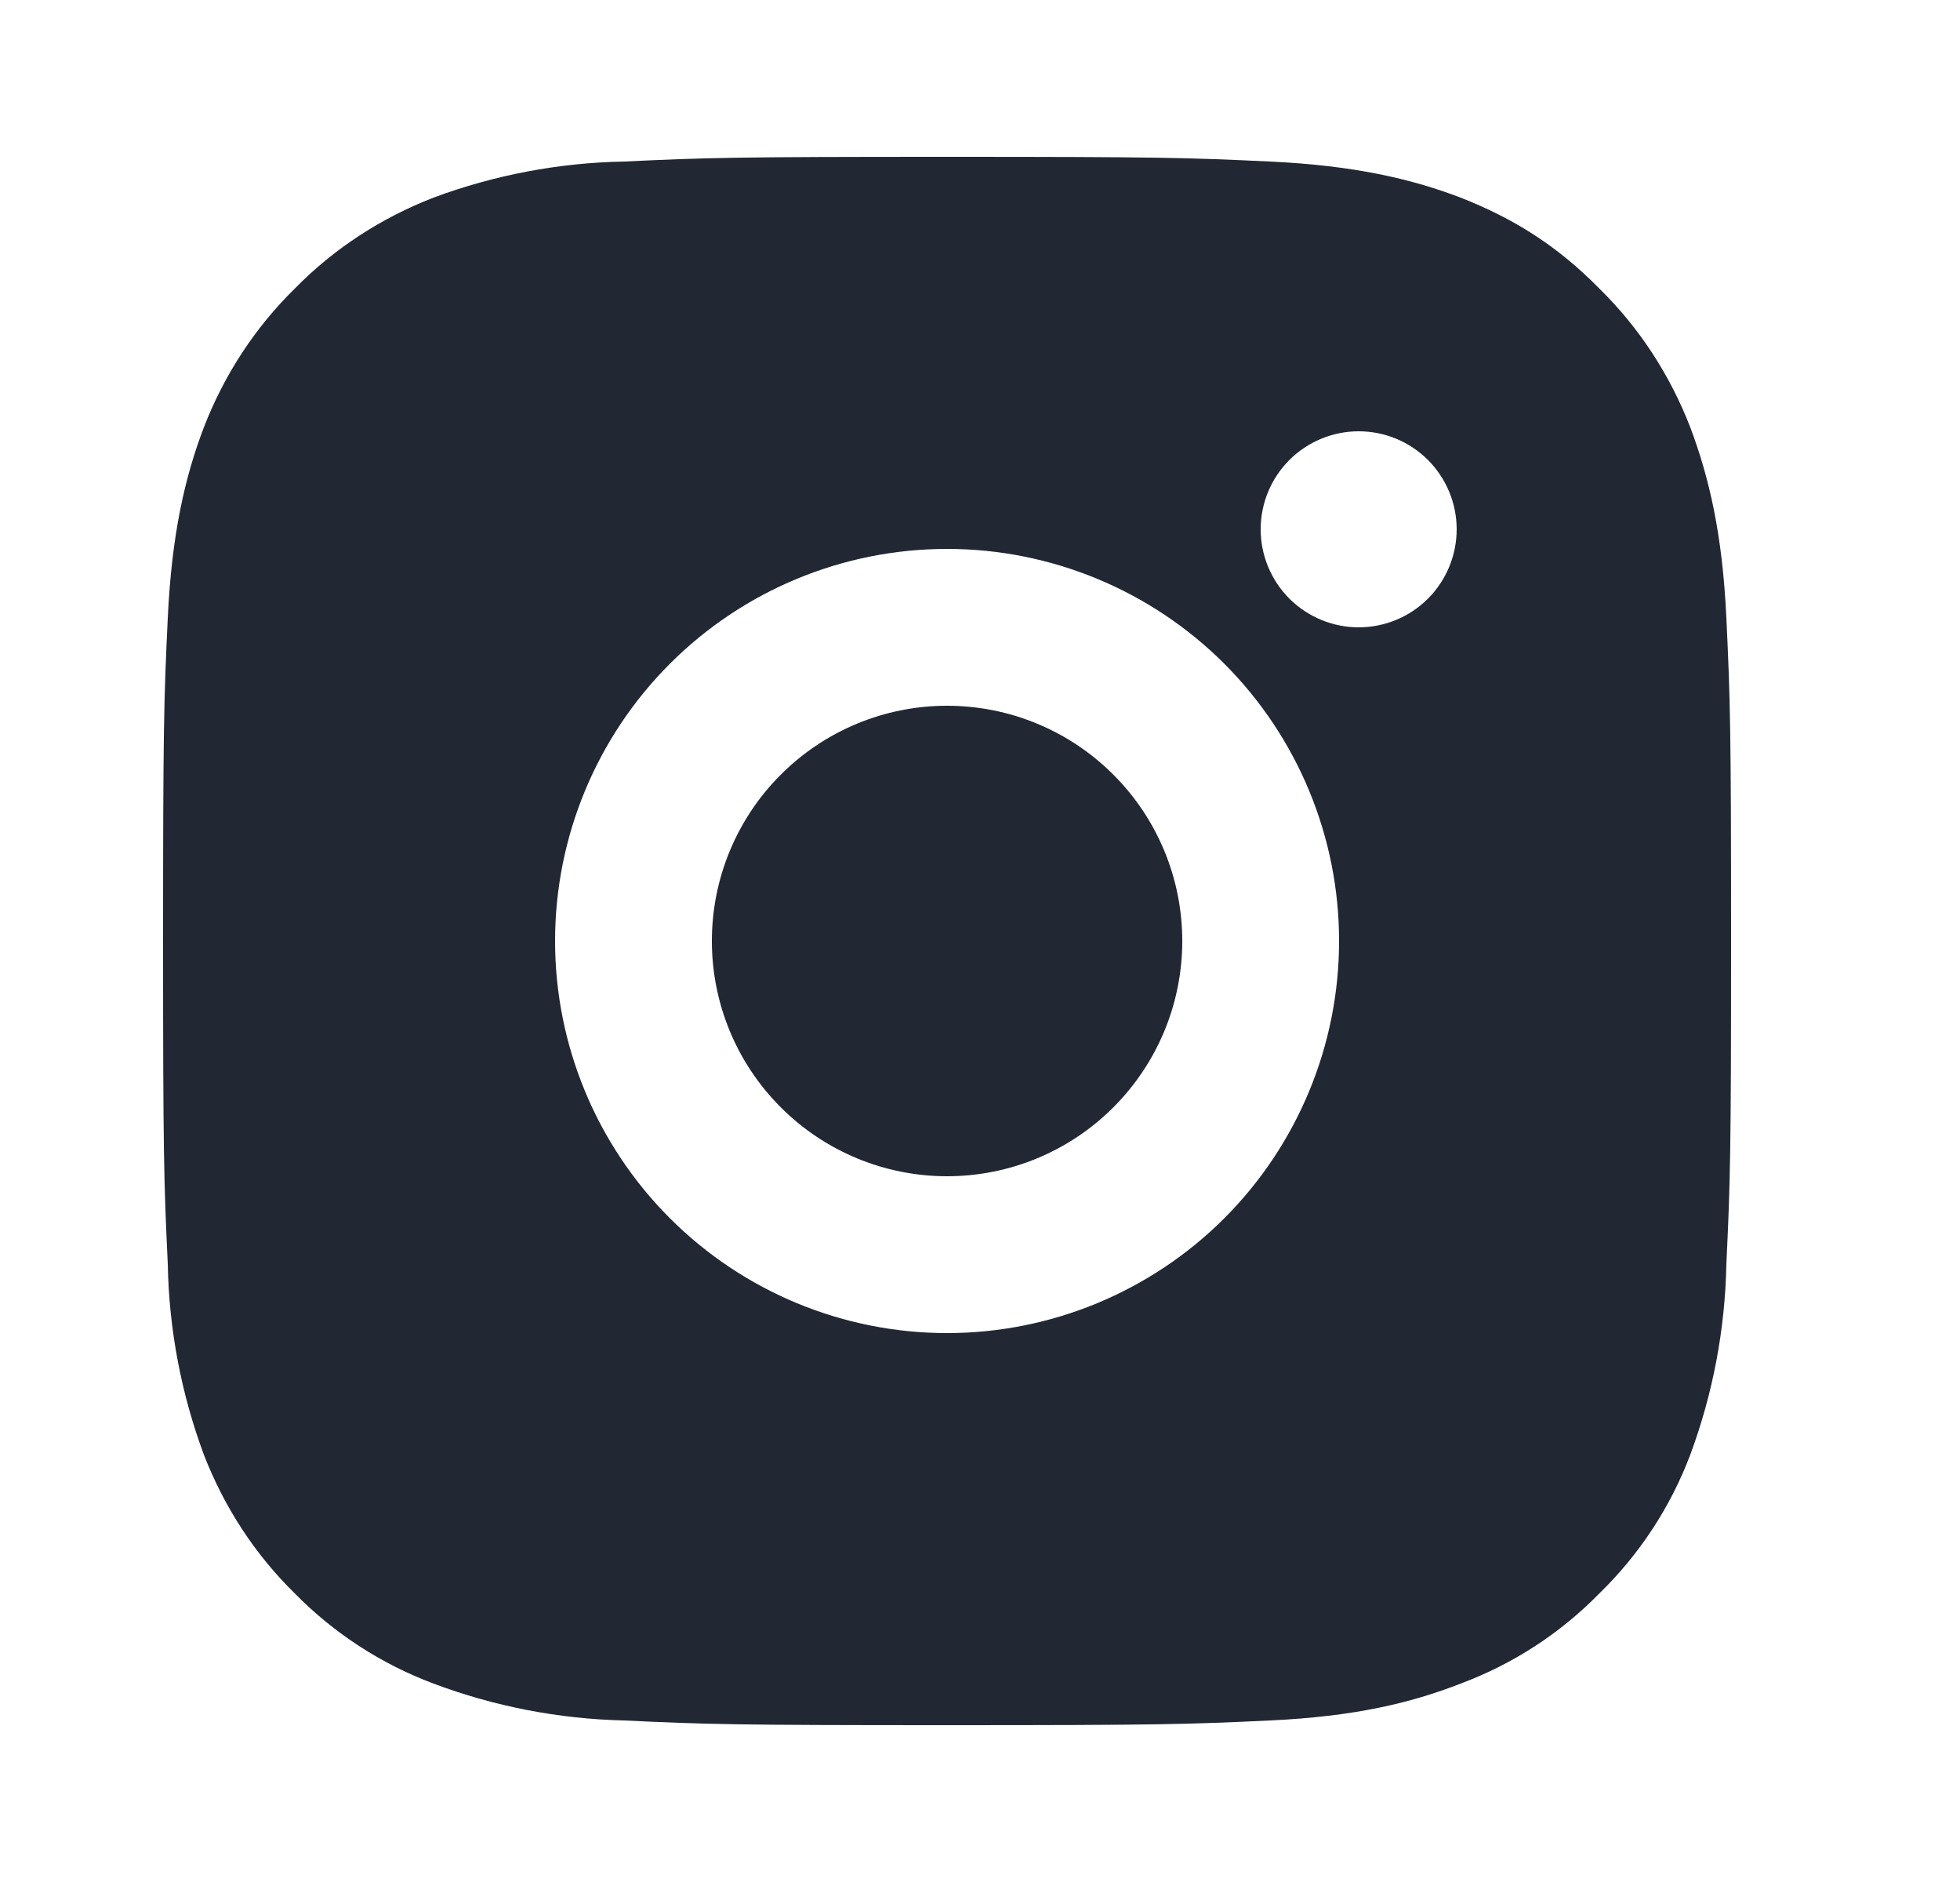<svg width="25" height="24" viewBox="0 0 25 24" fill="none" xmlns="http://www.w3.org/2000/svg">
<g clip-path="url(#clip0_17_6540)">
<path d="M12.08 2C14.8 2 15.14 2.01 16.2 2.06C17.27 2.11 18 2.28 18.63 2.52C19.29 2.78 19.85 3.12 20.4 3.68C20.91 4.18 21.3 4.78 21.56 5.45C21.8 6.09 21.97 6.81 22.02 7.88C22.07 8.94 22.08 9.28 22.08 12C22.08 14.72 22.07 15.06 22.02 16.12C22.004 16.95 21.849 17.771 21.56 18.55C21.308 19.218 20.912 19.822 20.4 20.32C19.9 20.83 19.3 21.22 18.63 21.47C17.99 21.72 17.27 21.89 16.2 21.94C15.14 21.99 14.8 22 12.08 22C9.36 22 9.02 21.99 7.96 21.94C7.129 21.921 6.308 21.762 5.53 21.47C4.863 21.22 4.259 20.828 3.76 20.32C3.25 19.82 2.86 19.22 2.6 18.55C2.311 17.772 2.155 16.95 2.14 16.12C2.09 15.06 2.08 14.72 2.08 12C2.08 9.28 2.09 8.94 2.14 7.88C2.19 6.81 2.36 6.08 2.6 5.45C2.86 4.78 3.25 4.18 3.76 3.68C4.26 3.17 4.86 2.78 5.53 2.52C6.308 2.231 7.13 2.075 7.96 2.06C9.02 2.01 9.36 2 12.08 2ZM12.08 7C10.754 7 9.482 7.527 8.545 8.464C7.607 9.402 7.08 10.674 7.08 12C7.08 13.326 7.607 14.598 8.545 15.536C9.482 16.473 10.754 17 12.08 17C13.406 17 14.678 16.473 15.616 15.536C16.553 14.598 17.08 13.326 17.08 12C17.08 10.674 16.553 9.402 15.616 8.464C14.678 7.527 13.406 7 12.08 7ZM18.58 6.75C18.58 6.418 18.448 6.101 18.214 5.866C17.98 5.632 17.662 5.5 17.33 5.5C16.999 5.5 16.681 5.632 16.446 5.866C16.212 6.101 16.08 6.418 16.08 6.75C16.08 7.082 16.212 7.399 16.446 7.634C16.681 7.868 16.999 8 17.33 8C17.662 8 17.98 7.868 18.214 7.634C18.448 7.399 18.58 7.082 18.58 6.75ZM12.08 9C12.876 9 13.639 9.316 14.201 9.879C14.764 10.441 15.08 11.204 15.08 12C15.08 12.796 14.764 13.559 14.201 14.121C13.639 14.684 12.876 15 12.08 15C11.284 15 10.521 14.684 9.959 14.121C9.396 13.559 9.08 12.796 9.08 12C9.08 11.204 9.396 10.441 9.959 9.879C10.521 9.316 11.284 9 12.08 9Z" fill="#212833"/>
</g>
<defs>
<clipPath id="clip0_17_6540">
<rect width="24" height="24" fill="white" transform="translate(0.08)"/>
</clipPath>
</defs>
</svg>

